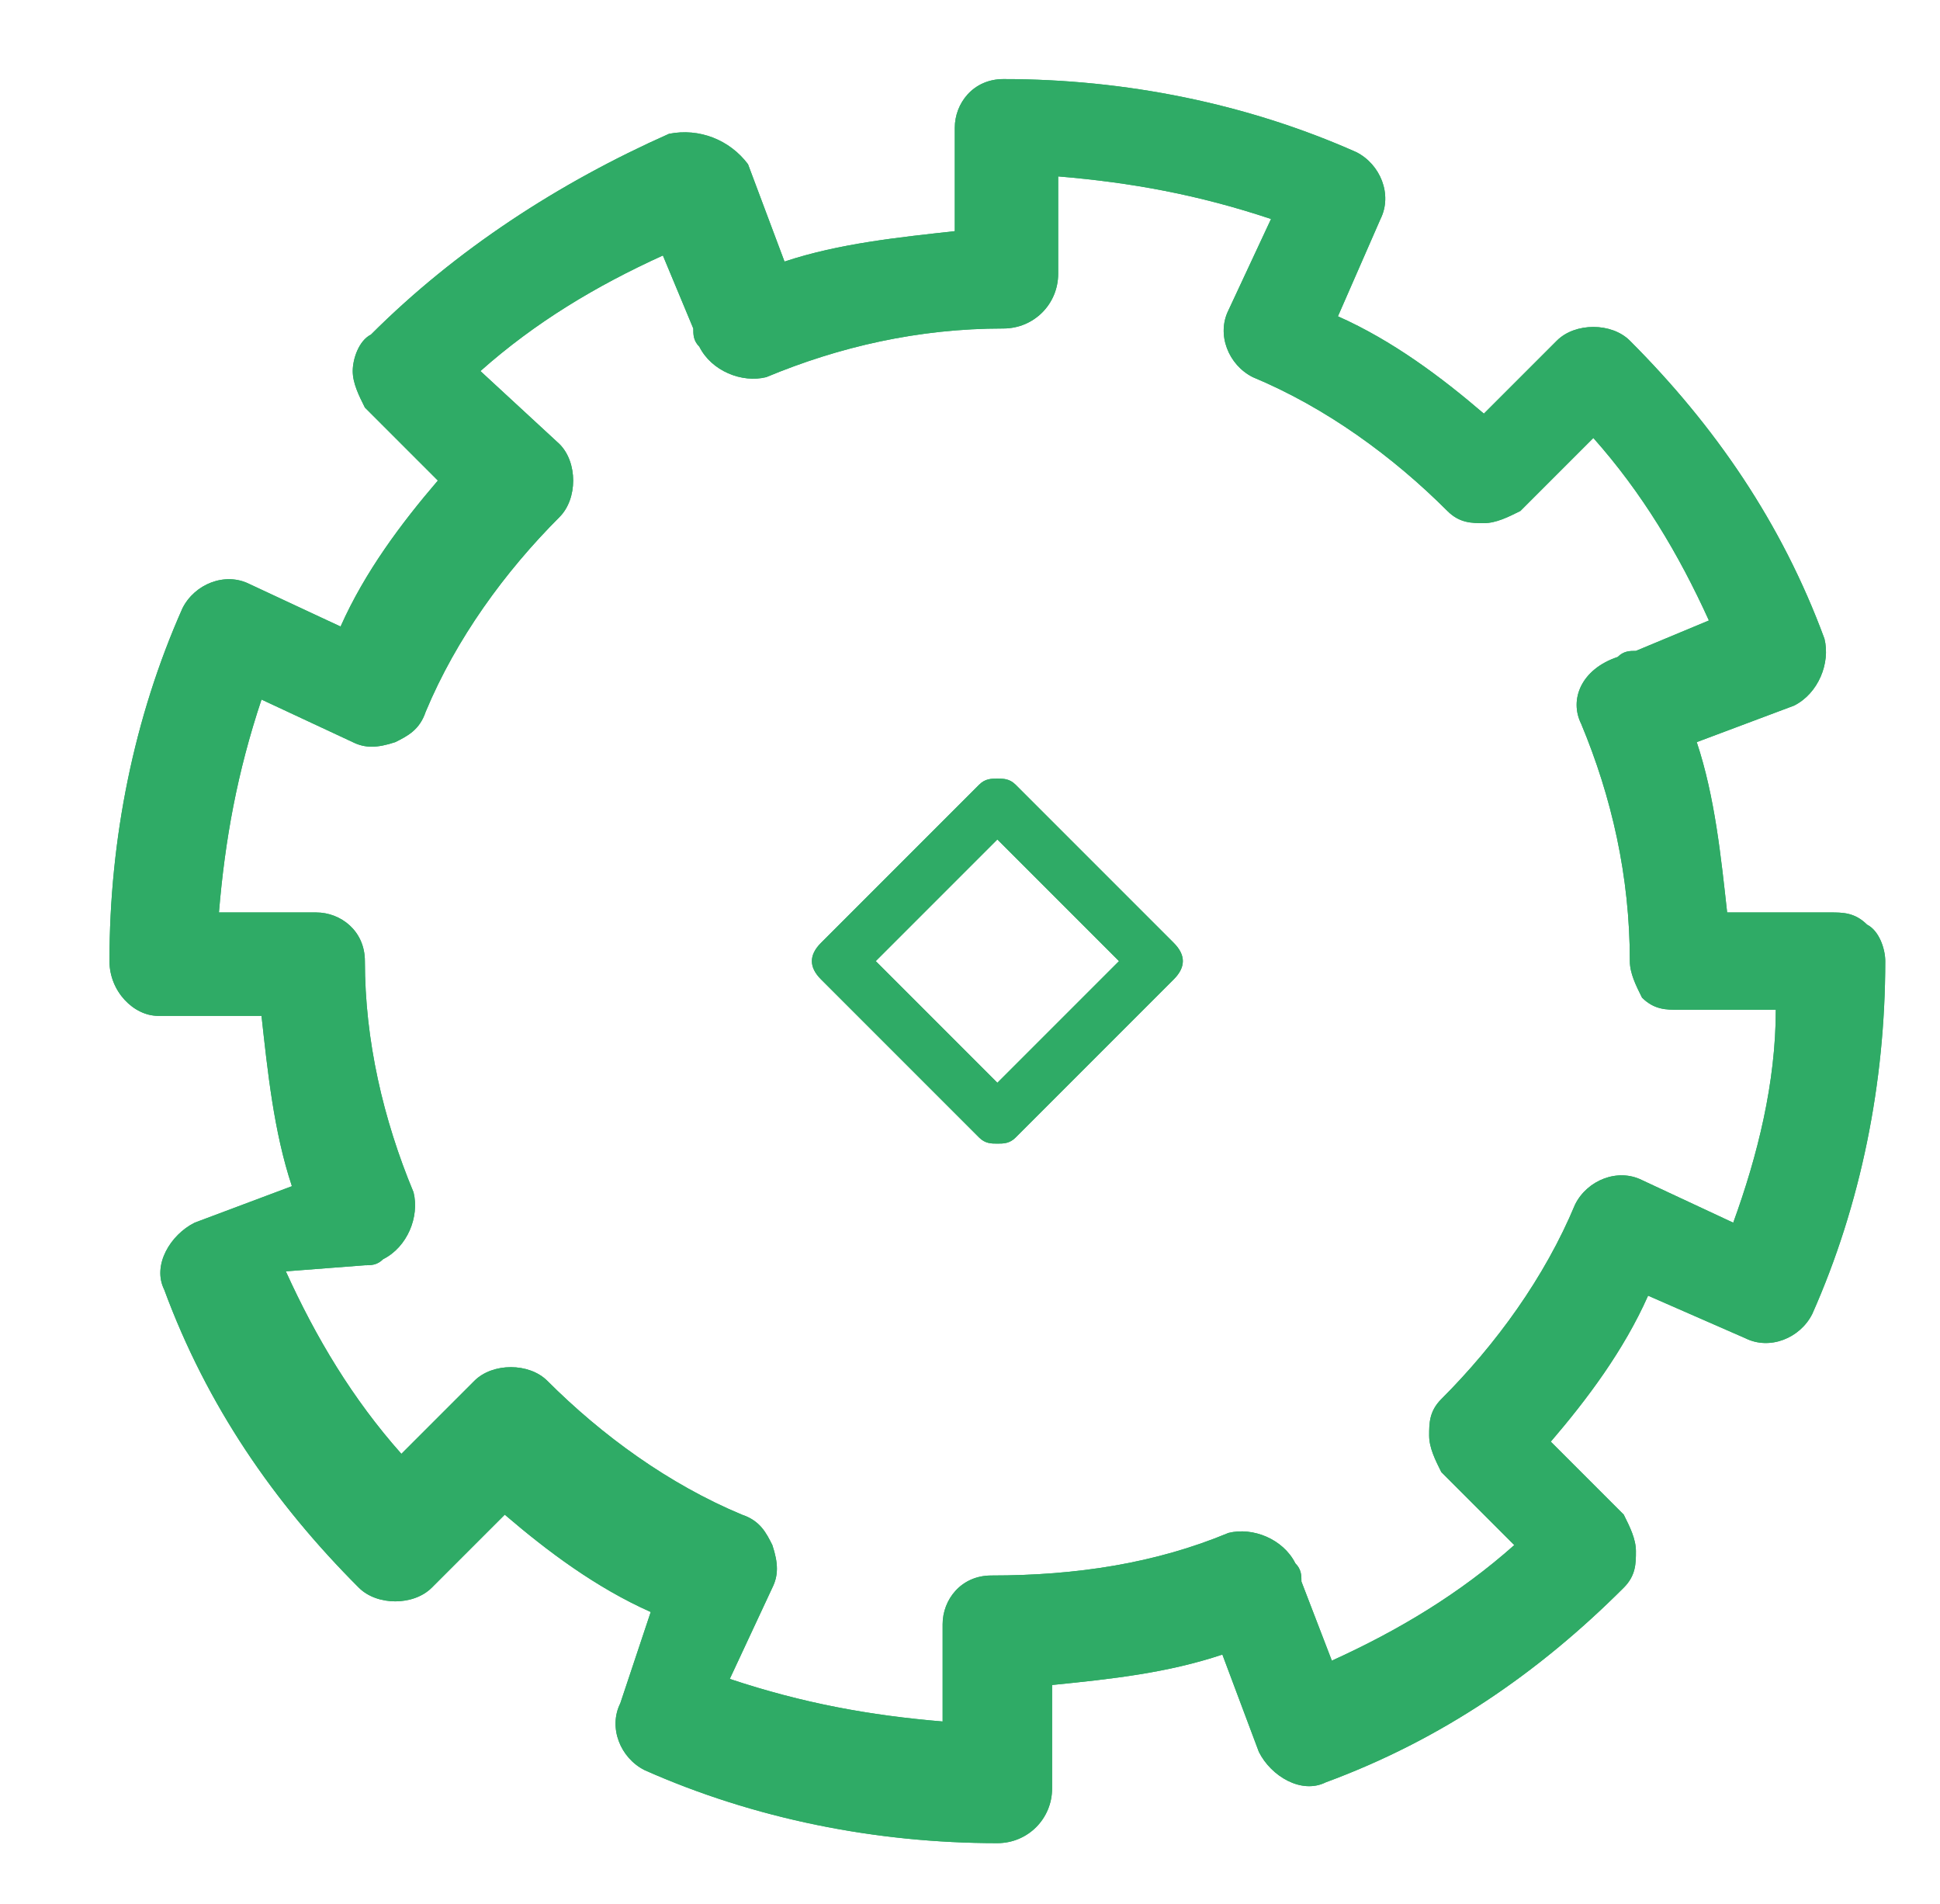 <?xml version="1.0" encoding="utf-8"?>
<!-- Generator: Adobe Illustrator 26.2.0, SVG Export Plug-In . SVG Version: 6.00 Build 0)  -->
<svg version="1.1" id="Calque_1" xmlns="http://www.w3.org/2000/svg" xmlns:xlink="http://www.w3.org/1999/xlink" x="0px" y="0px"
	 viewBox="0 0 31.9 31.3" style="enable-background:new 0 0 31.9 31.3;" xml:space="preserve">
<style type="text/css">
	.st0{fill:#2FAB66;}
</style>
<g>
	<g>
		<path class="st0" d="M30.7,15.2c-0.2-0.2-0.4-0.2-0.6-0.2l0,0l-1.7,0c-0.1-0.9-0.2-1.9-0.5-2.8l1.6-0.6c0.4-0.2,0.6-0.7,0.5-1.1
			c-0.7-1.9-1.8-3.5-3.2-4.9c-0.3-0.3-0.9-0.3-1.2,0l-1.2,1.2c-0.7-0.6-1.5-1.2-2.4-1.6l0.7-1.6c0.2-0.4,0-0.9-0.4-1.1
			c-1.8-0.8-3.8-1.2-5.8-1.2c-0.5,0-0.8,0.4-0.8,0.8v1.7c-0.9,0.1-1.9,0.2-2.8,0.5l-0.6-1.6C12,2.3,11.5,2.1,11,2.2
			C9.2,3,7.5,4.1,6.1,5.5C5.9,5.6,5.8,5.9,5.8,6.1c0,0.2,0.1,0.4,0.2,0.6l1.2,1.2c-0.6,0.7-1.2,1.5-1.6,2.4L4.1,9.6
			C3.7,9.4,3.2,9.6,3,10c-0.8,1.8-1.2,3.8-1.2,5.8c0,0.5,0.4,0.9,0.8,0.9l1.7,0c0.1,0.9,0.2,1.9,0.5,2.8l-1.6,0.6
			c-0.4,0.2-0.7,0.7-0.5,1.1c0.7,1.9,1.8,3.5,3.2,4.9c0.3,0.3,0.9,0.3,1.2,0l1.2-1.2c0.7,0.6,1.5,1.2,2.4,1.6L10.2,28
			c-0.2,0.4,0,0.9,0.4,1.1c1.8,0.8,3.8,1.2,5.8,1.2h0c0.5,0,0.9-0.4,0.9-0.9v-1.7c1-0.1,1.9-0.2,2.8-0.5l0.6,1.6
			c0.2,0.4,0.7,0.7,1.1,0.5c1.9-0.7,3.5-1.8,4.9-3.2c0.2-0.2,0.2-0.4,0.2-0.6c0-0.2-0.1-0.4-0.2-0.6l-1.2-1.2
			c0.6-0.7,1.2-1.5,1.6-2.4l1.6,0.7c0.4,0.2,0.9,0,1.1-0.4c0.8-1.8,1.2-3.8,1.2-5.8C31,15.6,30.9,15.3,30.7,15.2z M28.5,20.1
			L27,19.4c-0.4-0.2-0.9,0-1.1,0.4c-0.5,1.2-1.3,2.3-2.2,3.2c-0.2,0.2-0.2,0.4-0.2,0.6c0,0.2,0.1,0.4,0.2,0.6l1.2,1.2
			c-0.9,0.8-1.9,1.4-3,1.9l-0.5-1.3c0-0.1,0-0.2-0.1-0.3c-0.2-0.4-0.7-0.6-1.1-0.5c-1.2,0.5-2.5,0.7-3.9,0.7c-0.5,0-0.8,0.4-0.8,0.8
			v1.6c-1.2-0.1-2.3-0.3-3.5-0.7l0.7-1.5c0.1-0.2,0.1-0.4,0-0.7c-0.1-0.2-0.2-0.4-0.5-0.5c-1.2-0.5-2.3-1.3-3.2-2.2
			c-0.3-0.3-0.9-0.3-1.2,0l-1.2,1.2c-0.8-0.9-1.4-1.9-1.9-3L6,20.8c0.1,0,0.2,0,0.3-0.1c0.4-0.2,0.6-0.7,0.5-1.1
			C6.3,18.4,6,17.1,6,15.8c0-0.5-0.4-0.8-0.8-0.8l-1.6,0c0.1-1.2,0.3-2.3,0.7-3.5l1.5,0.7c0.2,0.1,0.4,0.1,0.7,0
			c0.2-0.1,0.4-0.2,0.5-0.5c0.5-1.2,1.3-2.3,2.2-3.2c0.3-0.3,0.3-0.9,0-1.2L7.9,6.1c0.9-0.8,1.9-1.4,3-1.9l0.5,1.2
			c0,0.1,0,0.2,0.1,0.3c0.2,0.4,0.7,0.6,1.1,0.5c1.2-0.5,2.5-0.8,3.9-0.8c0.5,0,0.9-0.4,0.9-0.9V2.9c1.2,0.1,2.3,0.3,3.5,0.7
			l-0.7,1.5c-0.2,0.4,0,0.9,0.4,1.1c1.2,0.5,2.3,1.3,3.2,2.2c0.2,0.2,0.4,0.2,0.6,0.2h0c0.2,0,0.4-0.1,0.6-0.2l1.2-1.2
			c0.8,0.9,1.4,1.9,1.9,3l-1.2,0.5c-0.1,0-0.2,0-0.3,0.1C26,11,25.8,11.5,26,11.9c0.5,1.2,0.8,2.5,0.8,3.9c0,0.2,0.1,0.4,0.2,0.6
			c0.2,0.2,0.4,0.2,0.6,0.2l0,0l1.6,0C29.2,17.8,28.9,19,28.5,20.1z"/>
		<path class="st0" d="M16.7,12.9c-0.1-0.1-0.2-0.1-0.3-0.1c-0.1,0-0.2,0-0.3,0.1l-2.6,2.6c-0.2,0.2-0.2,0.4,0,0.6l2.6,2.6
			c0.1,0.1,0.2,0.1,0.3,0.1c0.1,0,0.2,0,0.3-0.1l2.6-2.6c0.2-0.2,0.2-0.4,0-0.6L16.7,12.9z M16.4,17.8l-2-2l2-2l2,2L16.4,17.8z"/>
	</g>
	<g>
		<path class="st0" d="M30.7,15.2c-0.2-0.2-0.4-0.2-0.6-0.2l0,0l-1.7,0c-0.1-0.9-0.2-1.9-0.5-2.8l1.6-0.6c0.4-0.2,0.6-0.7,0.5-1.1
			c-0.7-1.9-1.8-3.5-3.2-4.9c-0.3-0.3-0.9-0.3-1.2,0l-1.2,1.2c-0.7-0.6-1.5-1.2-2.4-1.6l0.7-1.6c0.2-0.4,0-0.9-0.4-1.1
			c-1.8-0.8-3.8-1.2-5.8-1.2c-0.5,0-0.8,0.4-0.8,0.8v1.7c-0.9,0.1-1.9,0.2-2.8,0.5l-0.6-1.6C12,2.3,11.5,2.1,11,2.2
			C9.2,3,7.5,4.1,6.1,5.5C5.9,5.6,5.8,5.9,5.8,6.1c0,0.2,0.1,0.4,0.2,0.6l1.2,1.2c-0.6,0.7-1.2,1.5-1.6,2.4L4.1,9.6
			C3.7,9.4,3.2,9.6,3,10c-0.8,1.8-1.2,3.8-1.2,5.8c0,0.5,0.4,0.9,0.8,0.9l1.7,0c0.1,0.9,0.2,1.9,0.5,2.8l-1.6,0.6
			c-0.4,0.2-0.7,0.7-0.5,1.1c0.7,1.9,1.8,3.5,3.2,4.9c0.3,0.3,0.9,0.3,1.2,0l1.2-1.2c0.7,0.6,1.5,1.2,2.4,1.6L10.2,28
			c-0.2,0.4,0,0.9,0.4,1.1c1.8,0.8,3.8,1.2,5.8,1.2h0c0.5,0,0.9-0.4,0.9-0.9v-1.7c1-0.1,1.9-0.2,2.8-0.5l0.6,1.6
			c0.2,0.4,0.7,0.7,1.1,0.5c1.9-0.7,3.5-1.8,4.9-3.2c0.2-0.2,0.2-0.4,0.2-0.6c0-0.2-0.1-0.4-0.2-0.6l-1.2-1.2
			c0.6-0.7,1.2-1.5,1.6-2.4l1.6,0.7c0.4,0.2,0.9,0,1.1-0.4c0.8-1.8,1.2-3.8,1.2-5.8C31,15.6,30.9,15.3,30.7,15.2z M28.5,20.1
			L27,19.4c-0.4-0.2-0.9,0-1.1,0.4c-0.5,1.2-1.3,2.3-2.2,3.2c-0.2,0.2-0.2,0.4-0.2,0.6c0,0.2,0.1,0.4,0.2,0.6l1.2,1.2
			c-0.9,0.8-1.9,1.4-3,1.9l-0.5-1.3c0-0.1,0-0.2-0.1-0.3c-0.2-0.4-0.7-0.6-1.1-0.5c-1.2,0.5-2.5,0.7-3.9,0.7c-0.5,0-0.8,0.4-0.8,0.8
			v1.6c-1.2-0.1-2.3-0.3-3.5-0.7l0.7-1.5c0.1-0.2,0.1-0.4,0-0.7c-0.1-0.2-0.2-0.4-0.5-0.5c-1.2-0.5-2.3-1.3-3.2-2.2
			c-0.3-0.3-0.9-0.3-1.2,0l-1.2,1.2c-0.8-0.9-1.4-1.9-1.9-3L6,20.8c0.1,0,0.2,0,0.3-0.1c0.4-0.2,0.6-0.7,0.5-1.1
			C6.3,18.4,6,17.1,6,15.8c0-0.5-0.4-0.8-0.8-0.8l-1.6,0c0.1-1.2,0.3-2.3,0.7-3.5l1.5,0.7c0.2,0.1,0.4,0.1,0.7,0
			c0.2-0.1,0.4-0.2,0.5-0.5c0.5-1.2,1.3-2.3,2.2-3.2c0.3-0.3,0.3-0.9,0-1.2L7.9,6.1c0.9-0.8,1.9-1.4,3-1.9l0.5,1.2
			c0,0.1,0,0.2,0.1,0.3c0.2,0.4,0.7,0.6,1.1,0.5c1.2-0.5,2.5-0.8,3.9-0.8c0.5,0,0.9-0.4,0.9-0.9V2.9c1.2,0.1,2.3,0.3,3.5,0.7
			l-0.7,1.5c-0.2,0.4,0,0.9,0.4,1.1c1.2,0.5,2.3,1.3,3.2,2.2c0.2,0.2,0.4,0.2,0.6,0.2h0c0.2,0,0.4-0.1,0.6-0.2l1.2-1.2
			c0.8,0.9,1.4,1.9,1.9,3l-1.2,0.5c-0.1,0-0.2,0-0.3,0.1C26,11,25.8,11.5,26,11.9c0.5,1.2,0.8,2.5,0.8,3.9c0,0.2,0.1,0.4,0.2,0.6
			c0.2,0.2,0.4,0.2,0.6,0.2l0,0l1.6,0C29.2,17.8,28.9,19,28.5,20.1z"/>
		<path class="st0" d="M16.7,12.9c-0.1-0.1-0.2-0.1-0.3-0.1c-0.1,0-0.2,0-0.3,0.1l-2.6,2.6c-0.2,0.2-0.2,0.4,0,0.6l2.6,2.6
			c0.1,0.1,0.2,0.1,0.3,0.1c0.1,0,0.2,0,0.3-0.1l2.6-2.6c0.2-0.2,0.2-0.4,0-0.6L16.7,12.9z M16.4,17.8l-2-2l2-2l2,2L16.4,17.8z"/>
	</g>
</g>
</svg>

